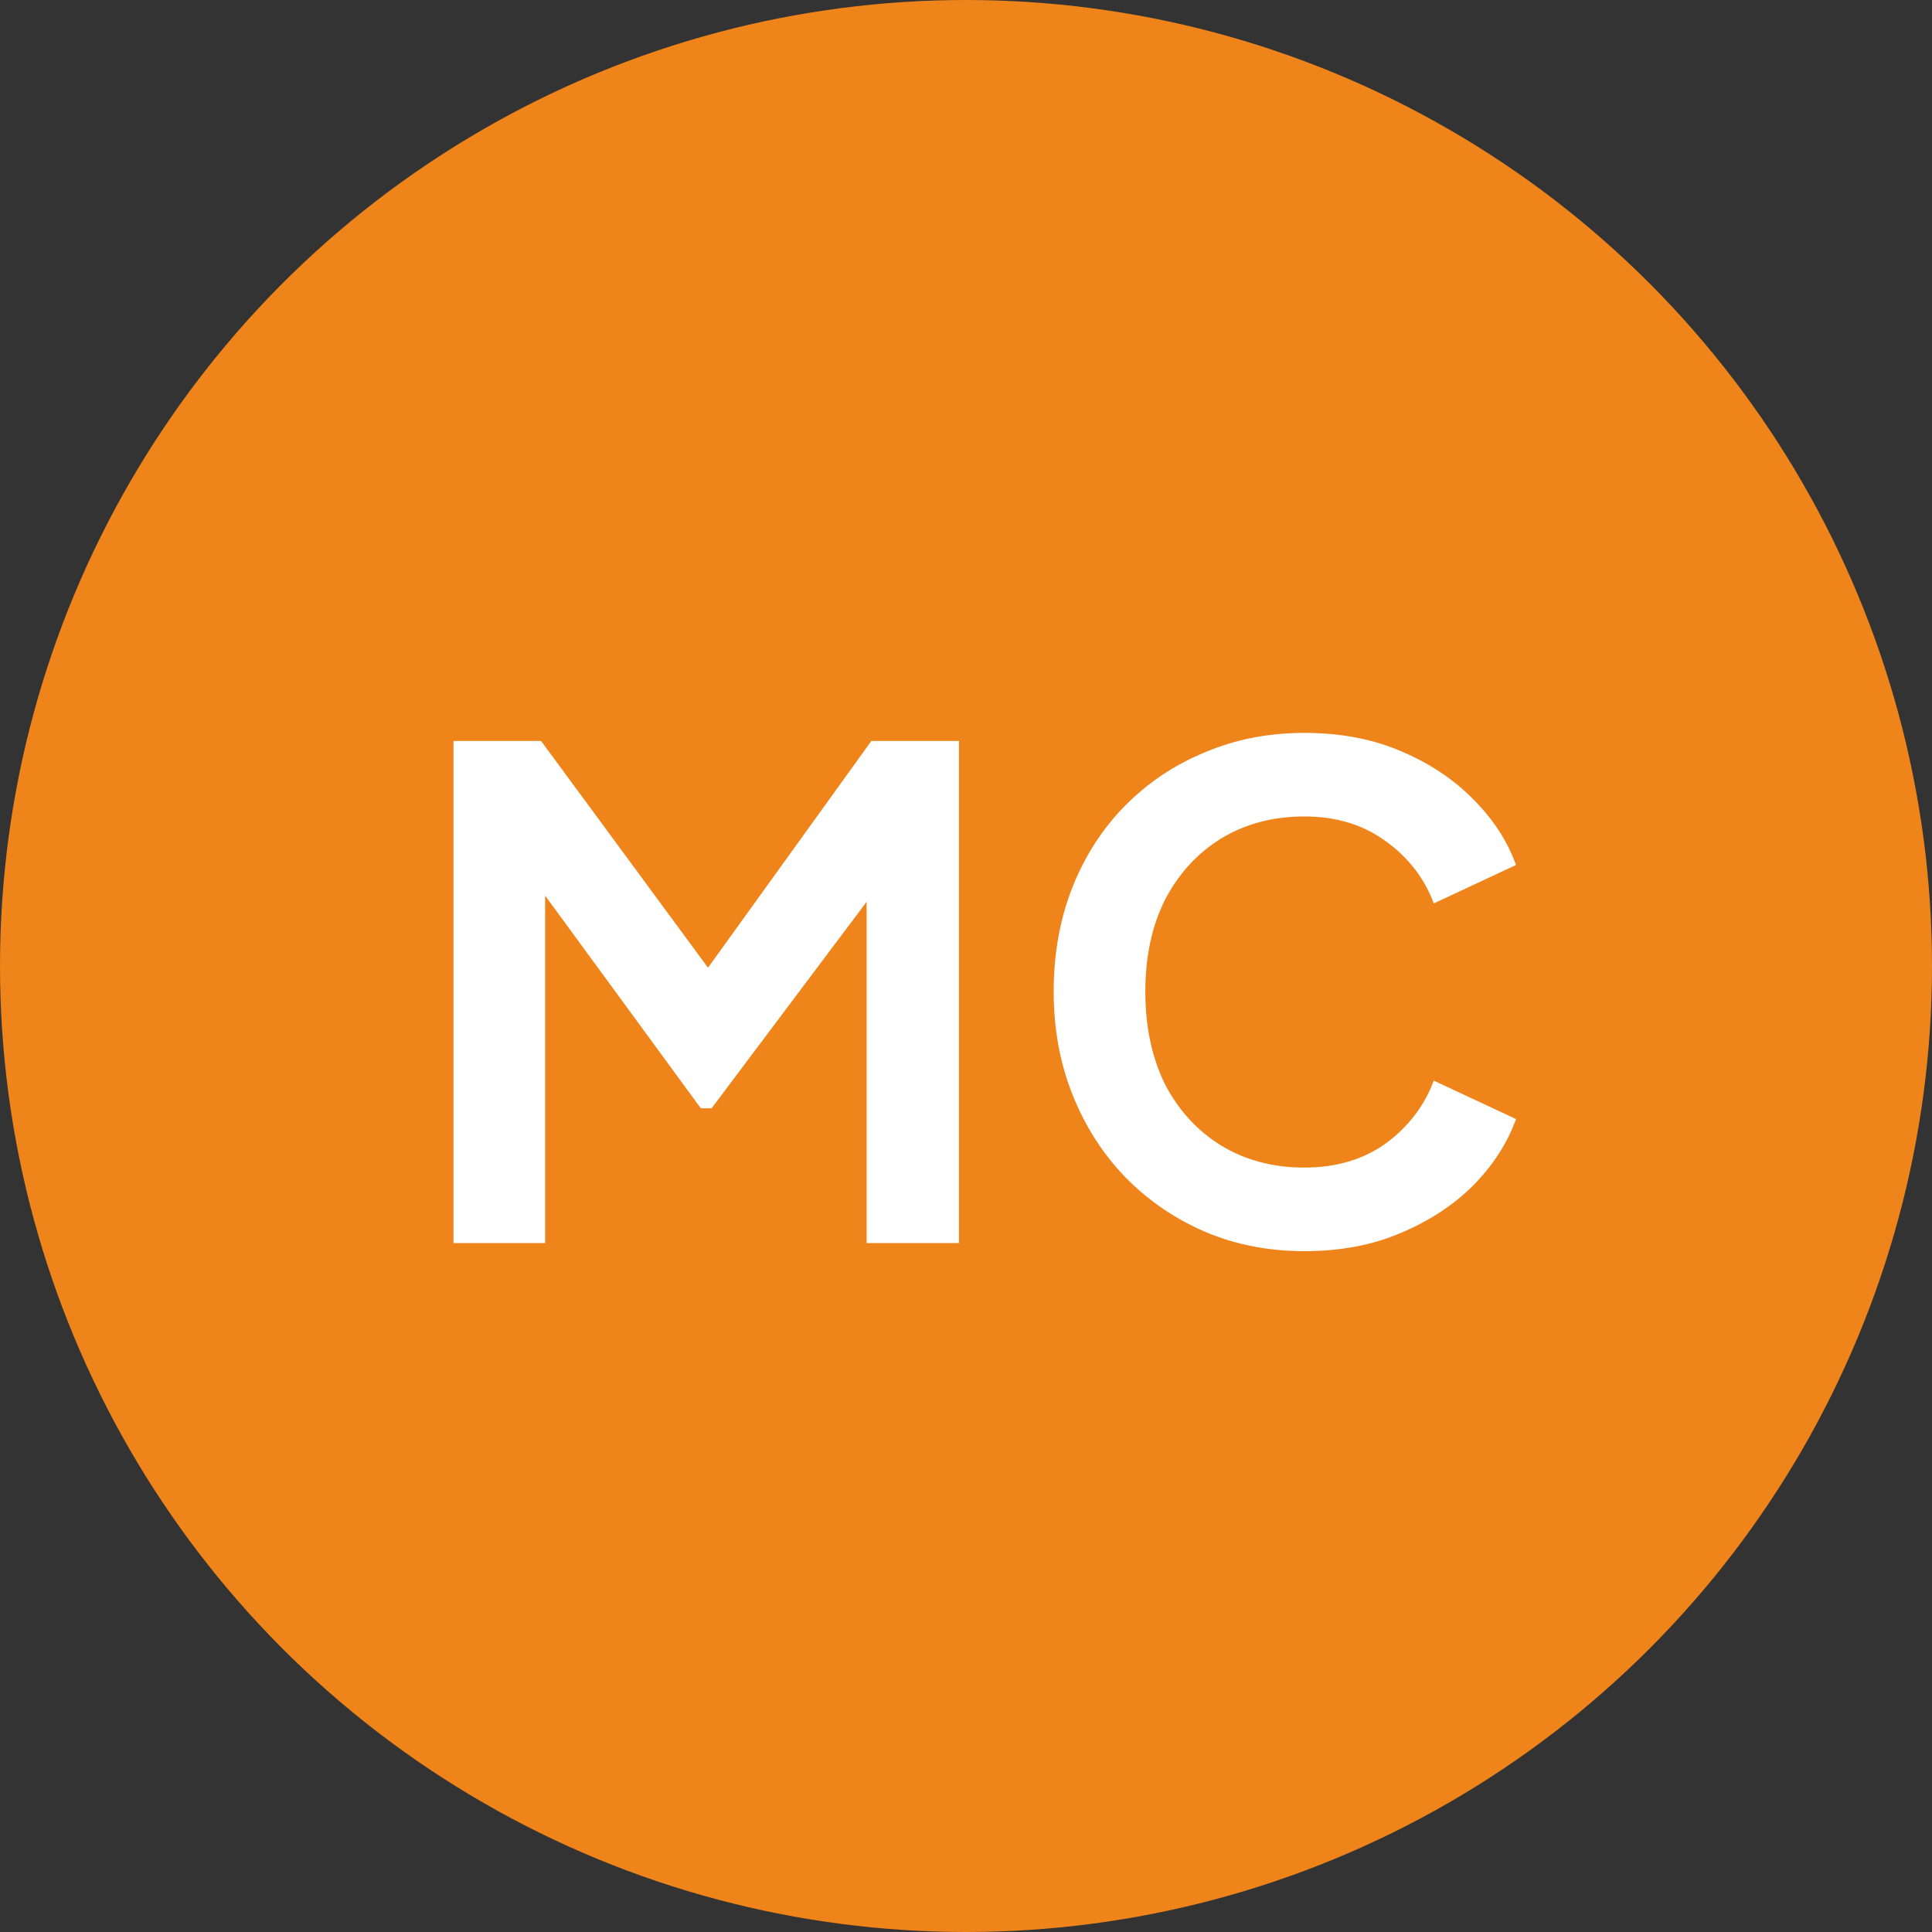 <svg width="68" height="68" viewBox="0 0 68 68" fill="none" xmlns="http://www.w3.org/2000/svg">
<rect x="0" y="0" width="68" height="68" fill="#333333" stroke="none"/>
<circle cx="34" cy="34" r="34" fill="#EF841A"/>
<path d="M15.961 43.752V26.08H19.045L25.663 35.07H24.192L30.668 26.08H33.752V43.752H30.502V29.757L31.759 30.065L25.046 39.008H24.666L18.119 30.065L19.187 29.757V43.752H15.961Z" fill="white"/>
<path d="M45.91 44.037C44.645 44.037 43.475 43.807 42.4 43.349C41.34 42.89 40.407 42.25 39.601 41.427C38.81 40.605 38.193 39.64 37.751 38.533C37.308 37.426 37.086 36.217 37.086 34.904C37.086 33.591 37.3 32.382 37.727 31.275C38.169 30.152 38.786 29.187 39.577 28.381C40.383 27.558 41.324 26.926 42.4 26.483C43.475 26.024 44.645 25.795 45.91 25.795C47.176 25.795 48.306 26.009 49.303 26.436C50.315 26.863 51.169 27.432 51.864 28.143C52.56 28.839 53.058 29.606 53.359 30.445L50.465 31.797C50.133 30.911 49.571 30.183 48.781 29.614C47.99 29.029 47.033 28.737 45.91 28.737C44.803 28.737 43.823 28.997 42.969 29.519C42.131 30.041 41.475 30.761 41 31.678C40.542 32.595 40.312 33.67 40.312 34.904C40.312 36.138 40.542 37.221 41 38.154C41.475 39.071 42.131 39.791 42.969 40.312C43.823 40.834 44.803 41.095 45.91 41.095C47.033 41.095 47.99 40.81 48.781 40.241C49.571 39.656 50.133 38.921 50.465 38.035L53.359 39.387C53.058 40.225 52.56 41 51.864 41.712C51.169 42.408 50.315 42.969 49.303 43.396C48.306 43.823 47.176 44.037 45.91 44.037Z" fill="white"/>
</svg>
